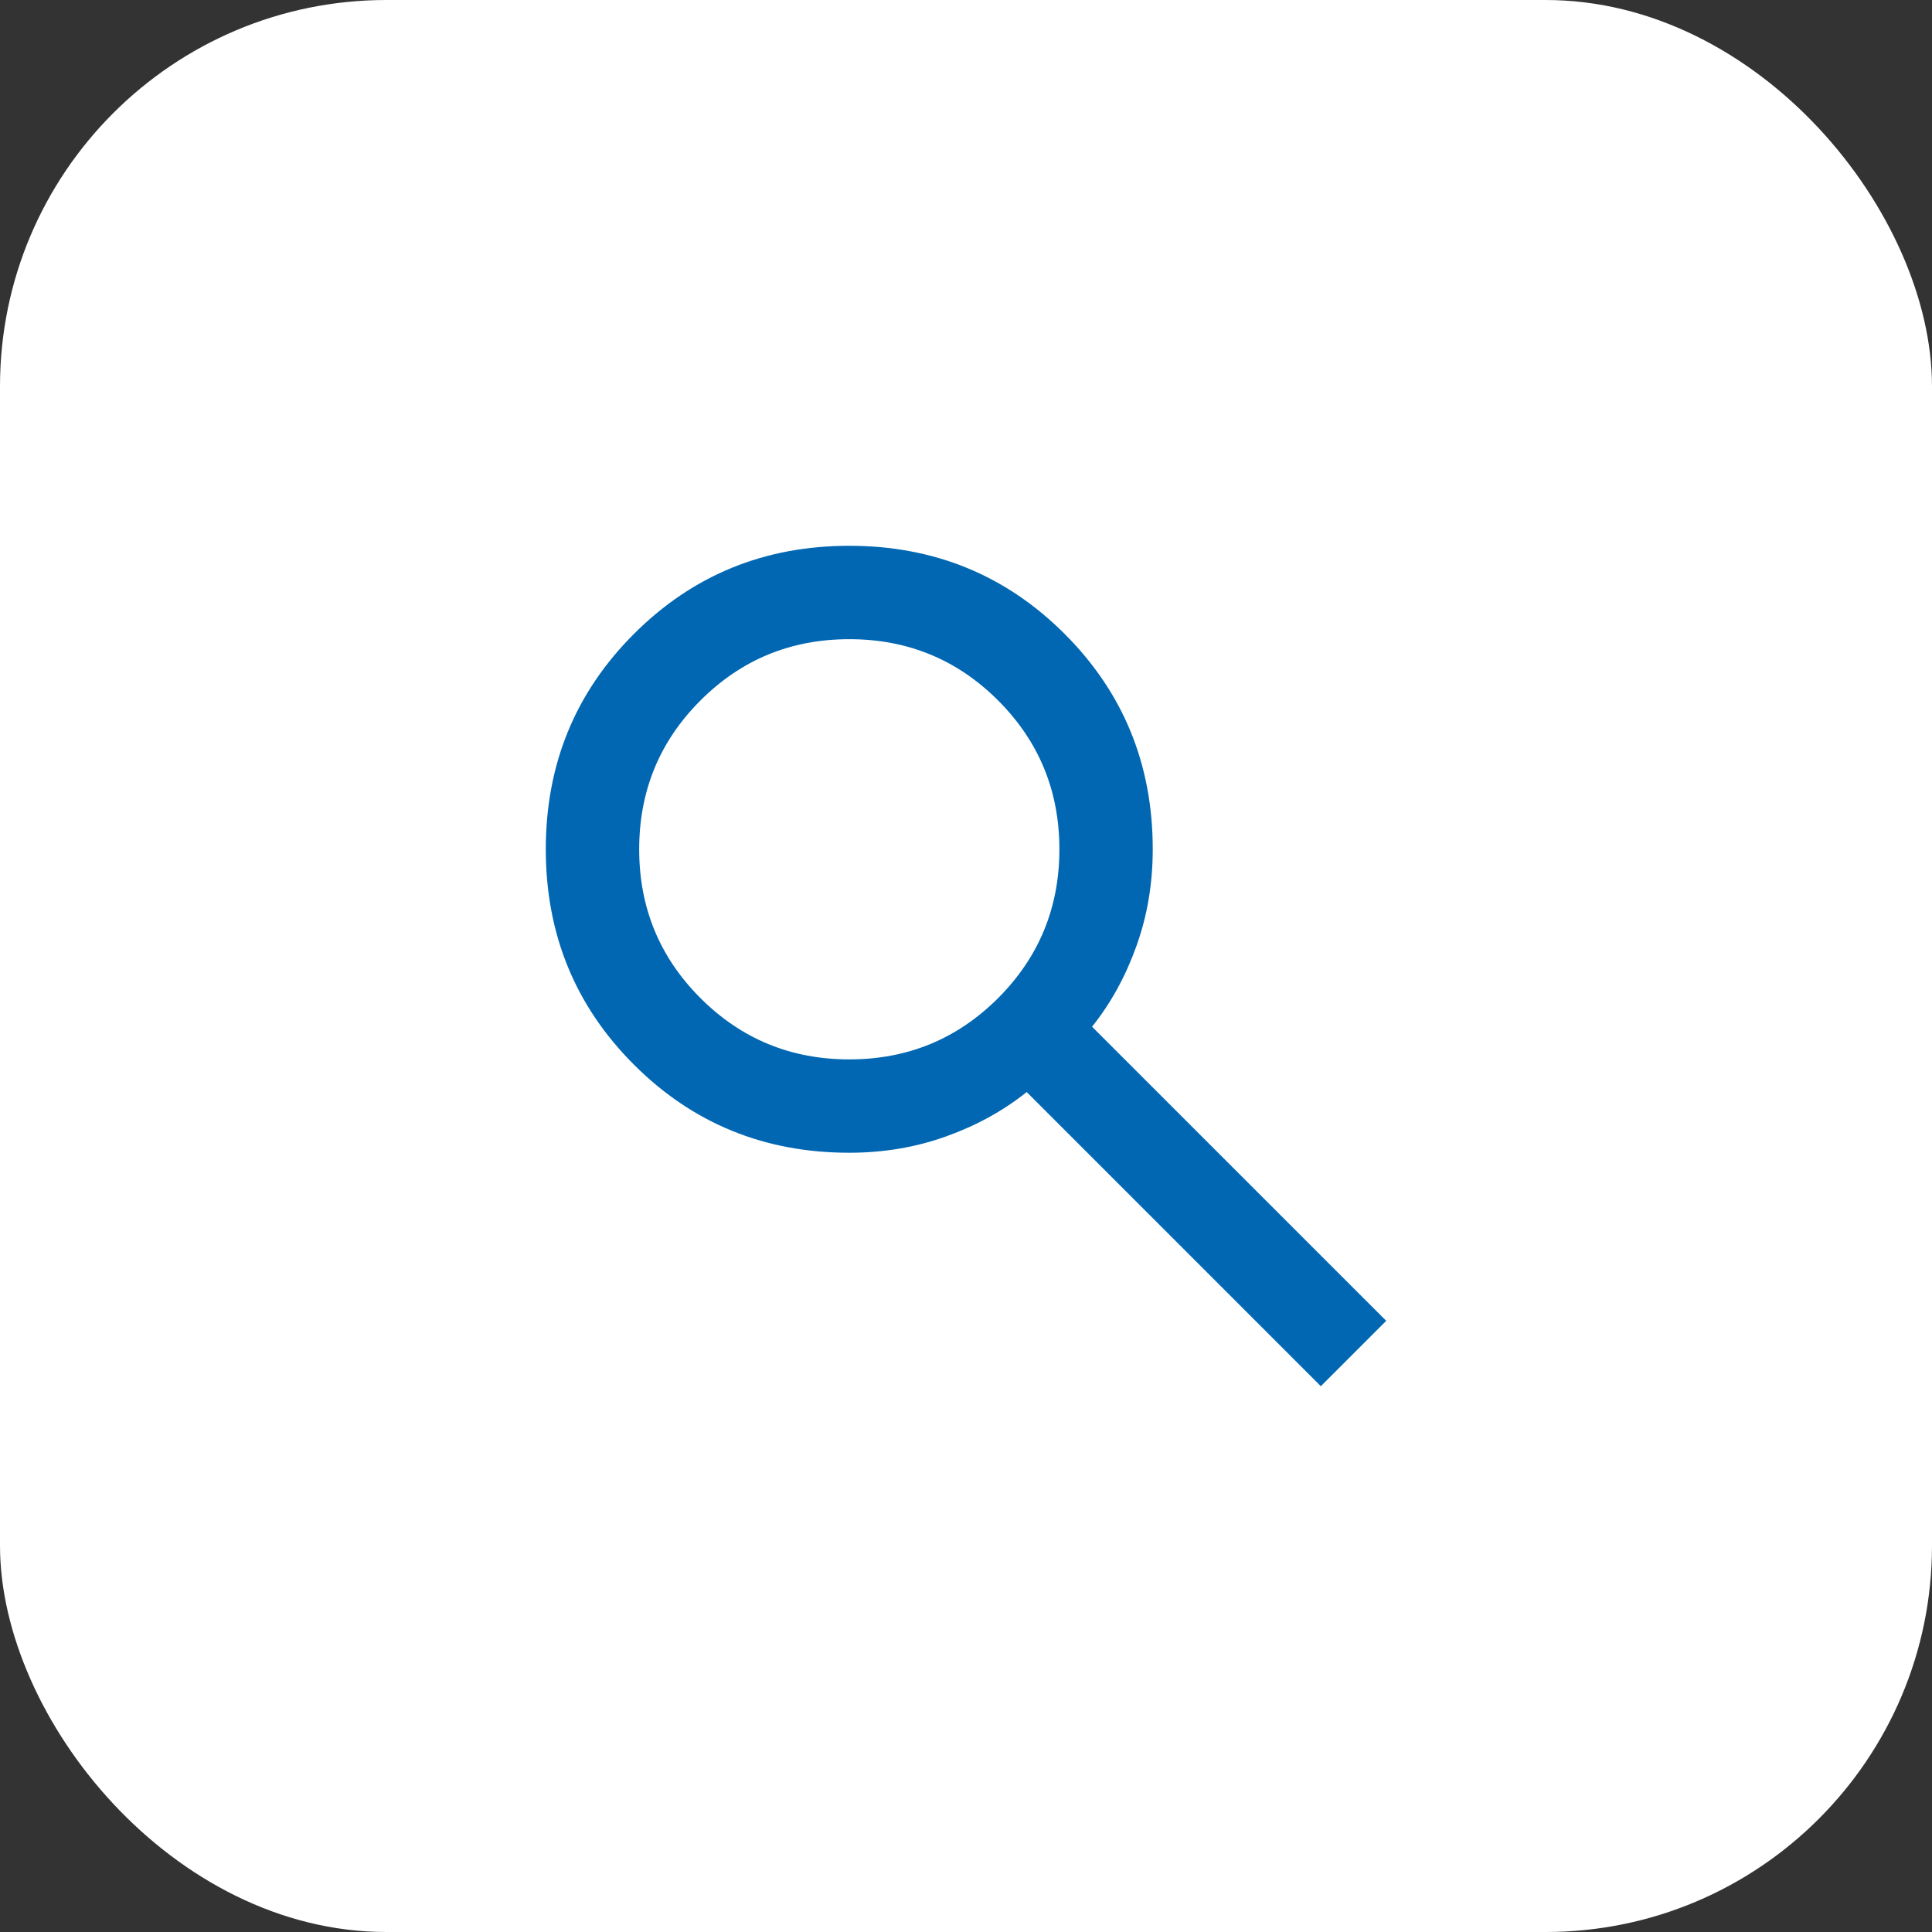 <svg width="50" height="50" viewBox="0 0 50 50" fill="none" xmlns="http://www.w3.org/2000/svg">
<rect x="0" y="0" width="50" height="50" fill="#333333" stroke="none"/>
<rect width="50" height="50" rx="10" fill="white"/>
<path d="M34.183 35.875L26.571 28.262C25.967 28.746 25.272 29.128 24.486 29.41C23.701 29.692 22.865 29.833 21.979 29.833C19.784 29.833 17.926 29.073 16.406 27.553C14.885 26.032 14.125 24.174 14.125 21.979C14.125 19.784 14.885 17.926 16.406 16.406C17.926 14.885 19.784 14.125 21.979 14.125C24.174 14.125 26.032 14.885 27.553 16.406C29.073 17.926 29.833 19.784 29.833 21.979C29.833 22.865 29.692 23.701 29.41 24.486C29.128 25.272 28.746 25.967 28.262 26.571L35.875 34.183L34.183 35.875ZM21.979 27.417C23.49 27.417 24.773 26.888 25.831 25.831C26.888 24.773 27.417 23.49 27.417 21.979C27.417 20.469 26.888 19.185 25.831 18.128C24.773 17.07 23.49 16.542 21.979 16.542C20.469 16.542 19.185 17.07 18.128 18.128C17.07 19.185 16.542 20.469 16.542 21.979C16.542 23.49 17.07 24.773 18.128 25.831C19.185 26.888 20.469 27.417 21.979 27.417Z" fill="#0167B2"/>
</svg>
